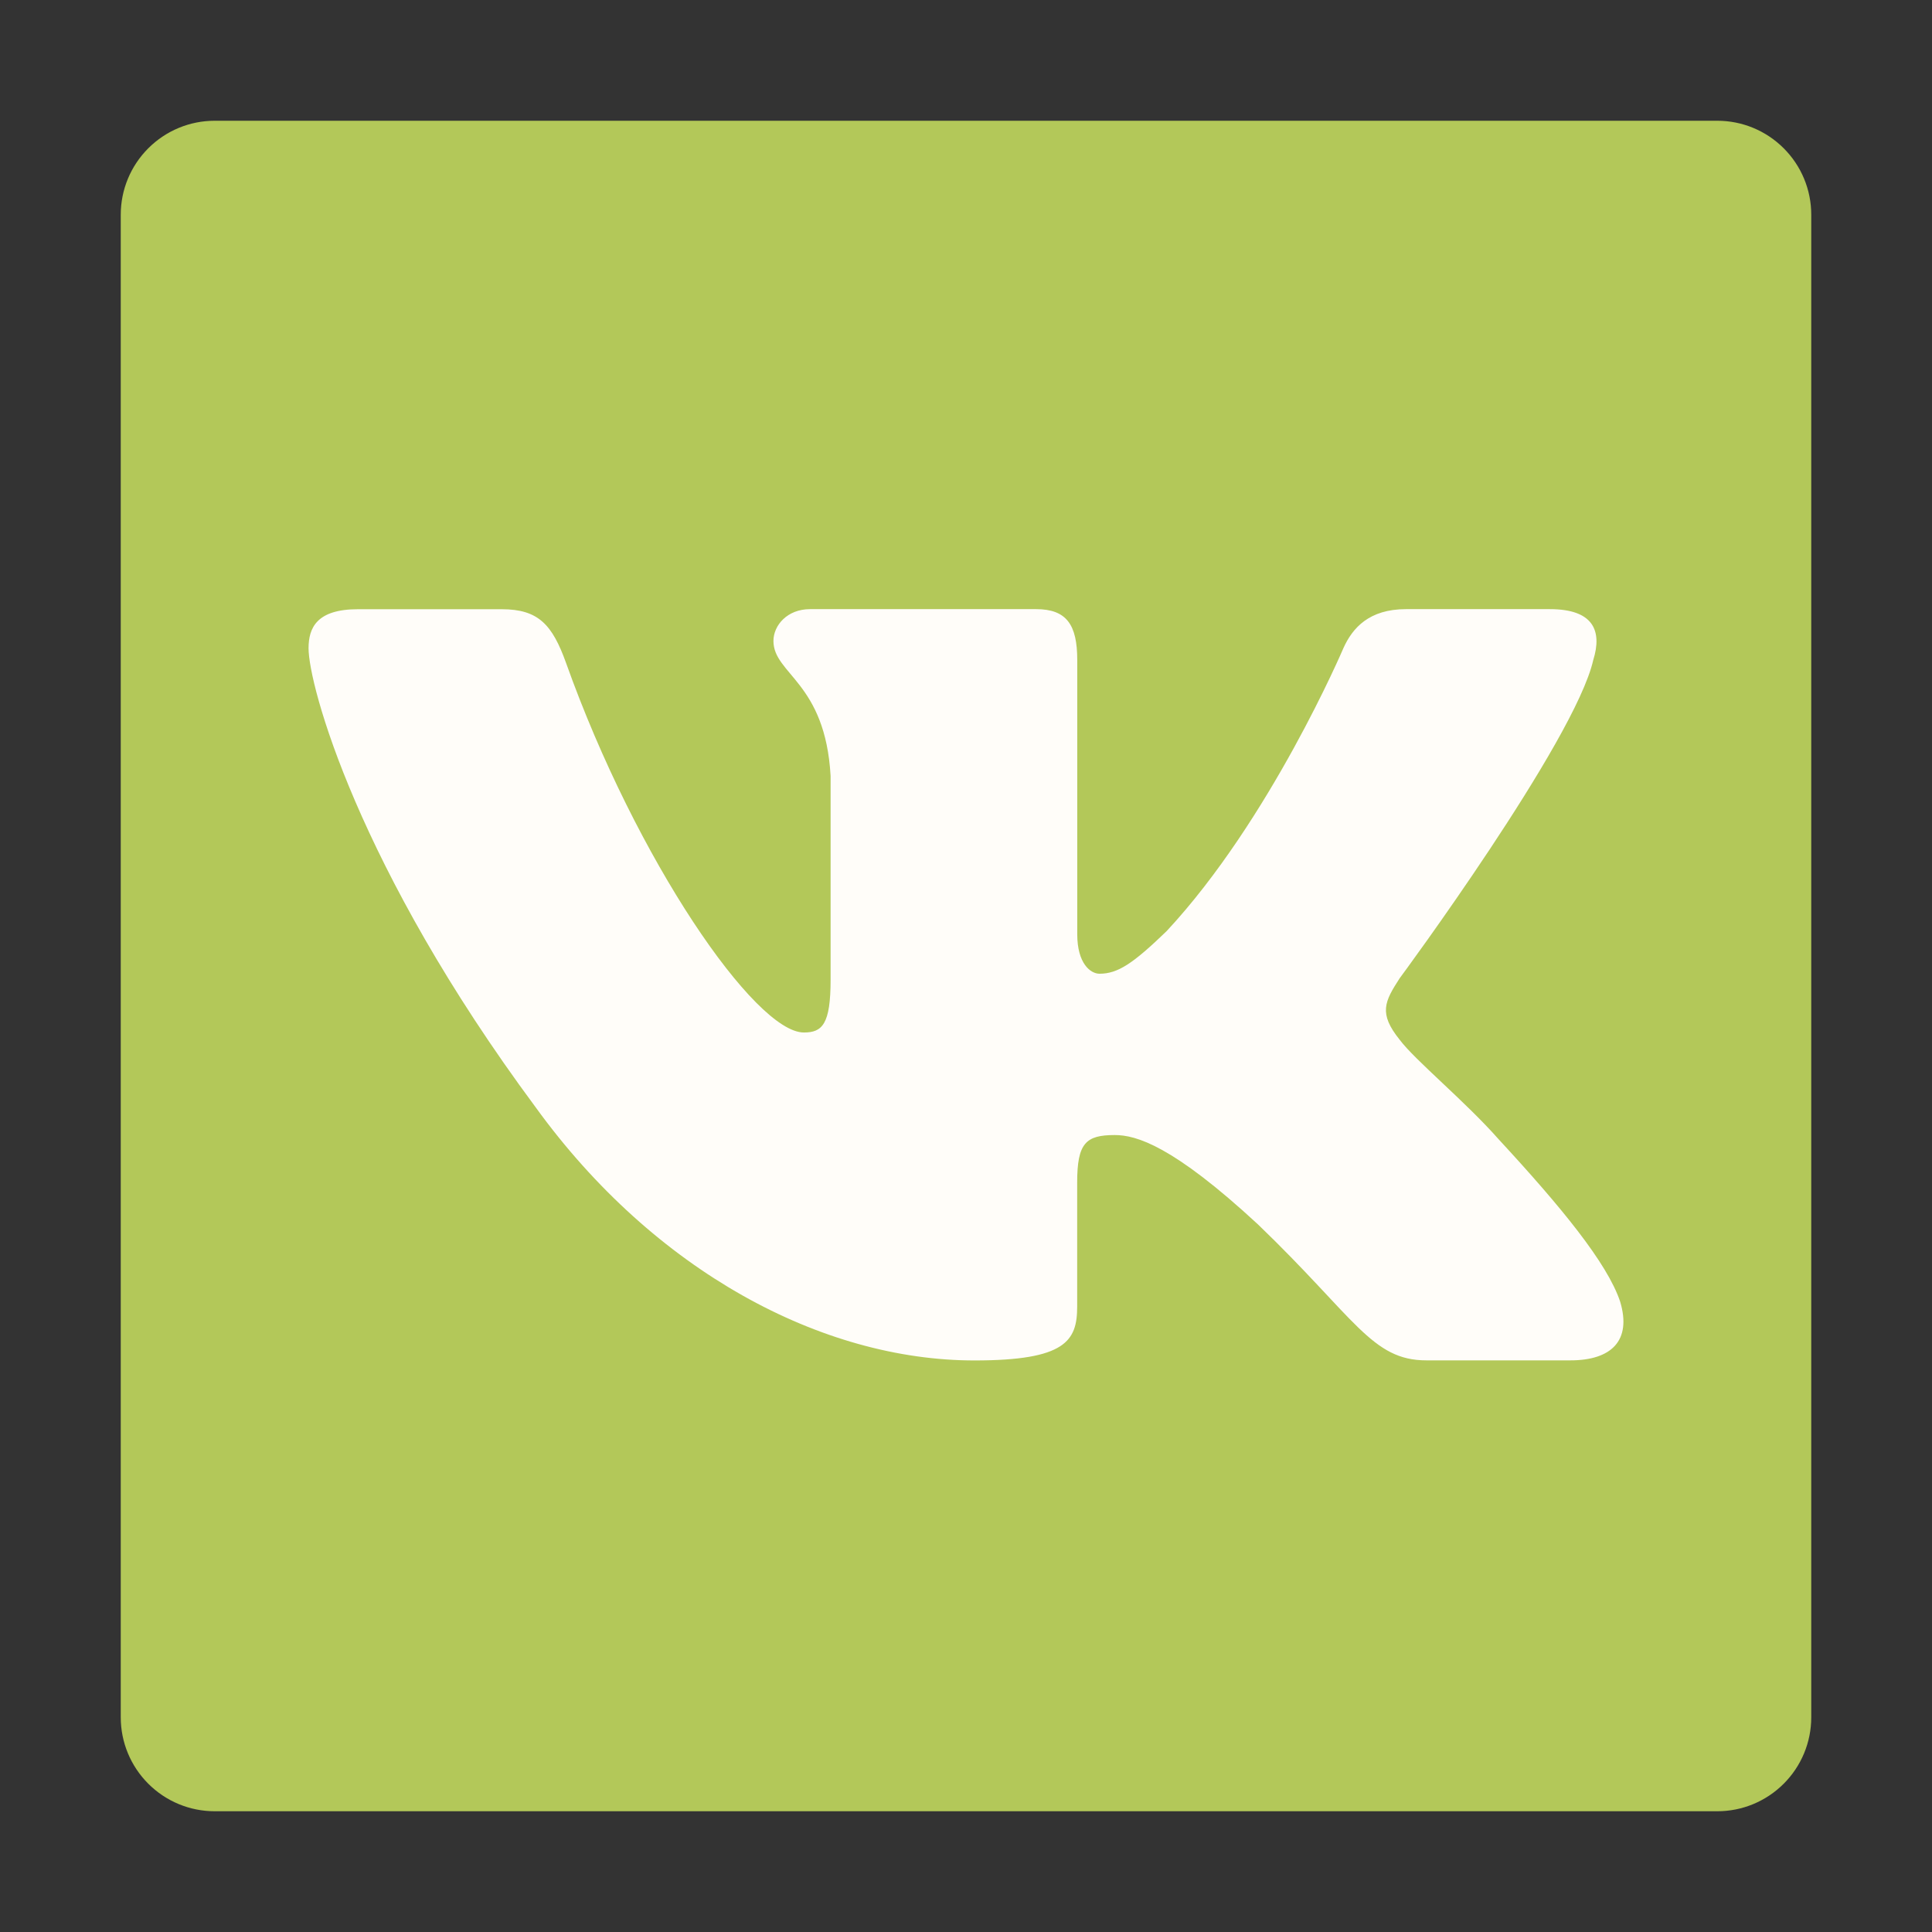 <?xml version="1.0" encoding="UTF-8"?> <svg xmlns="http://www.w3.org/2000/svg" width="24" height="24" viewBox="0 0 24 24" fill="none"><rect x="0" y="0" width="24" height="24" fill="#333333" stroke="none"/><path d="M21.333 1.5H2.667C2.357 1.5 2.061 1.623 1.842 1.842C1.623 2.061 1.5 2.357 1.5 2.667V21.333C1.5 21.643 1.623 21.939 1.842 22.158C2.061 22.377 2.357 22.5 2.667 22.5H21.333C21.643 22.5 21.939 22.377 22.158 22.158C22.377 21.939 22.5 21.643 22.5 21.333V2.667C22.5 2.357 22.377 2.061 22.158 1.842C21.939 1.623 21.643 1.5 21.333 1.5Z" fill="#B3C859"></path><path d="M19.792 8.199C19.906 7.834 19.792 7.567 19.253 7.567H17.465C17.01 7.567 16.802 7.798 16.688 8.052C16.688 8.052 15.78 10.184 14.492 11.567C14.076 11.969 13.886 12.096 13.659 12.096C13.546 12.096 13.382 11.969 13.382 11.605V8.199C13.382 7.761 13.25 7.567 12.871 7.567H10.062C9.779 7.567 9.608 7.769 9.608 7.962C9.608 8.376 10.252 8.472 10.318 9.639V12.17C10.318 12.725 10.214 12.826 9.986 12.826C9.38 12.826 7.906 10.686 7.032 8.236C6.861 7.76 6.689 7.568 6.233 7.568H4.446C3.935 7.568 3.833 7.799 3.833 8.053C3.833 8.509 4.439 10.768 6.654 13.755C8.131 15.794 10.211 16.9 12.105 16.9C13.24 16.9 13.381 16.655 13.381 16.231V14.69C13.381 14.199 13.489 14.1 13.848 14.1C14.113 14.1 14.567 14.229 15.628 15.211C16.839 16.376 17.04 16.899 17.72 16.899H19.507C20.017 16.899 20.272 16.654 20.126 16.169C19.965 15.687 19.386 14.985 18.619 14.155C18.201 13.681 17.578 13.171 17.388 12.917C17.123 12.588 17.199 12.443 17.388 12.151C17.389 12.152 19.566 9.202 19.792 8.199Z" fill="#FFFDF9"></path></svg> 
